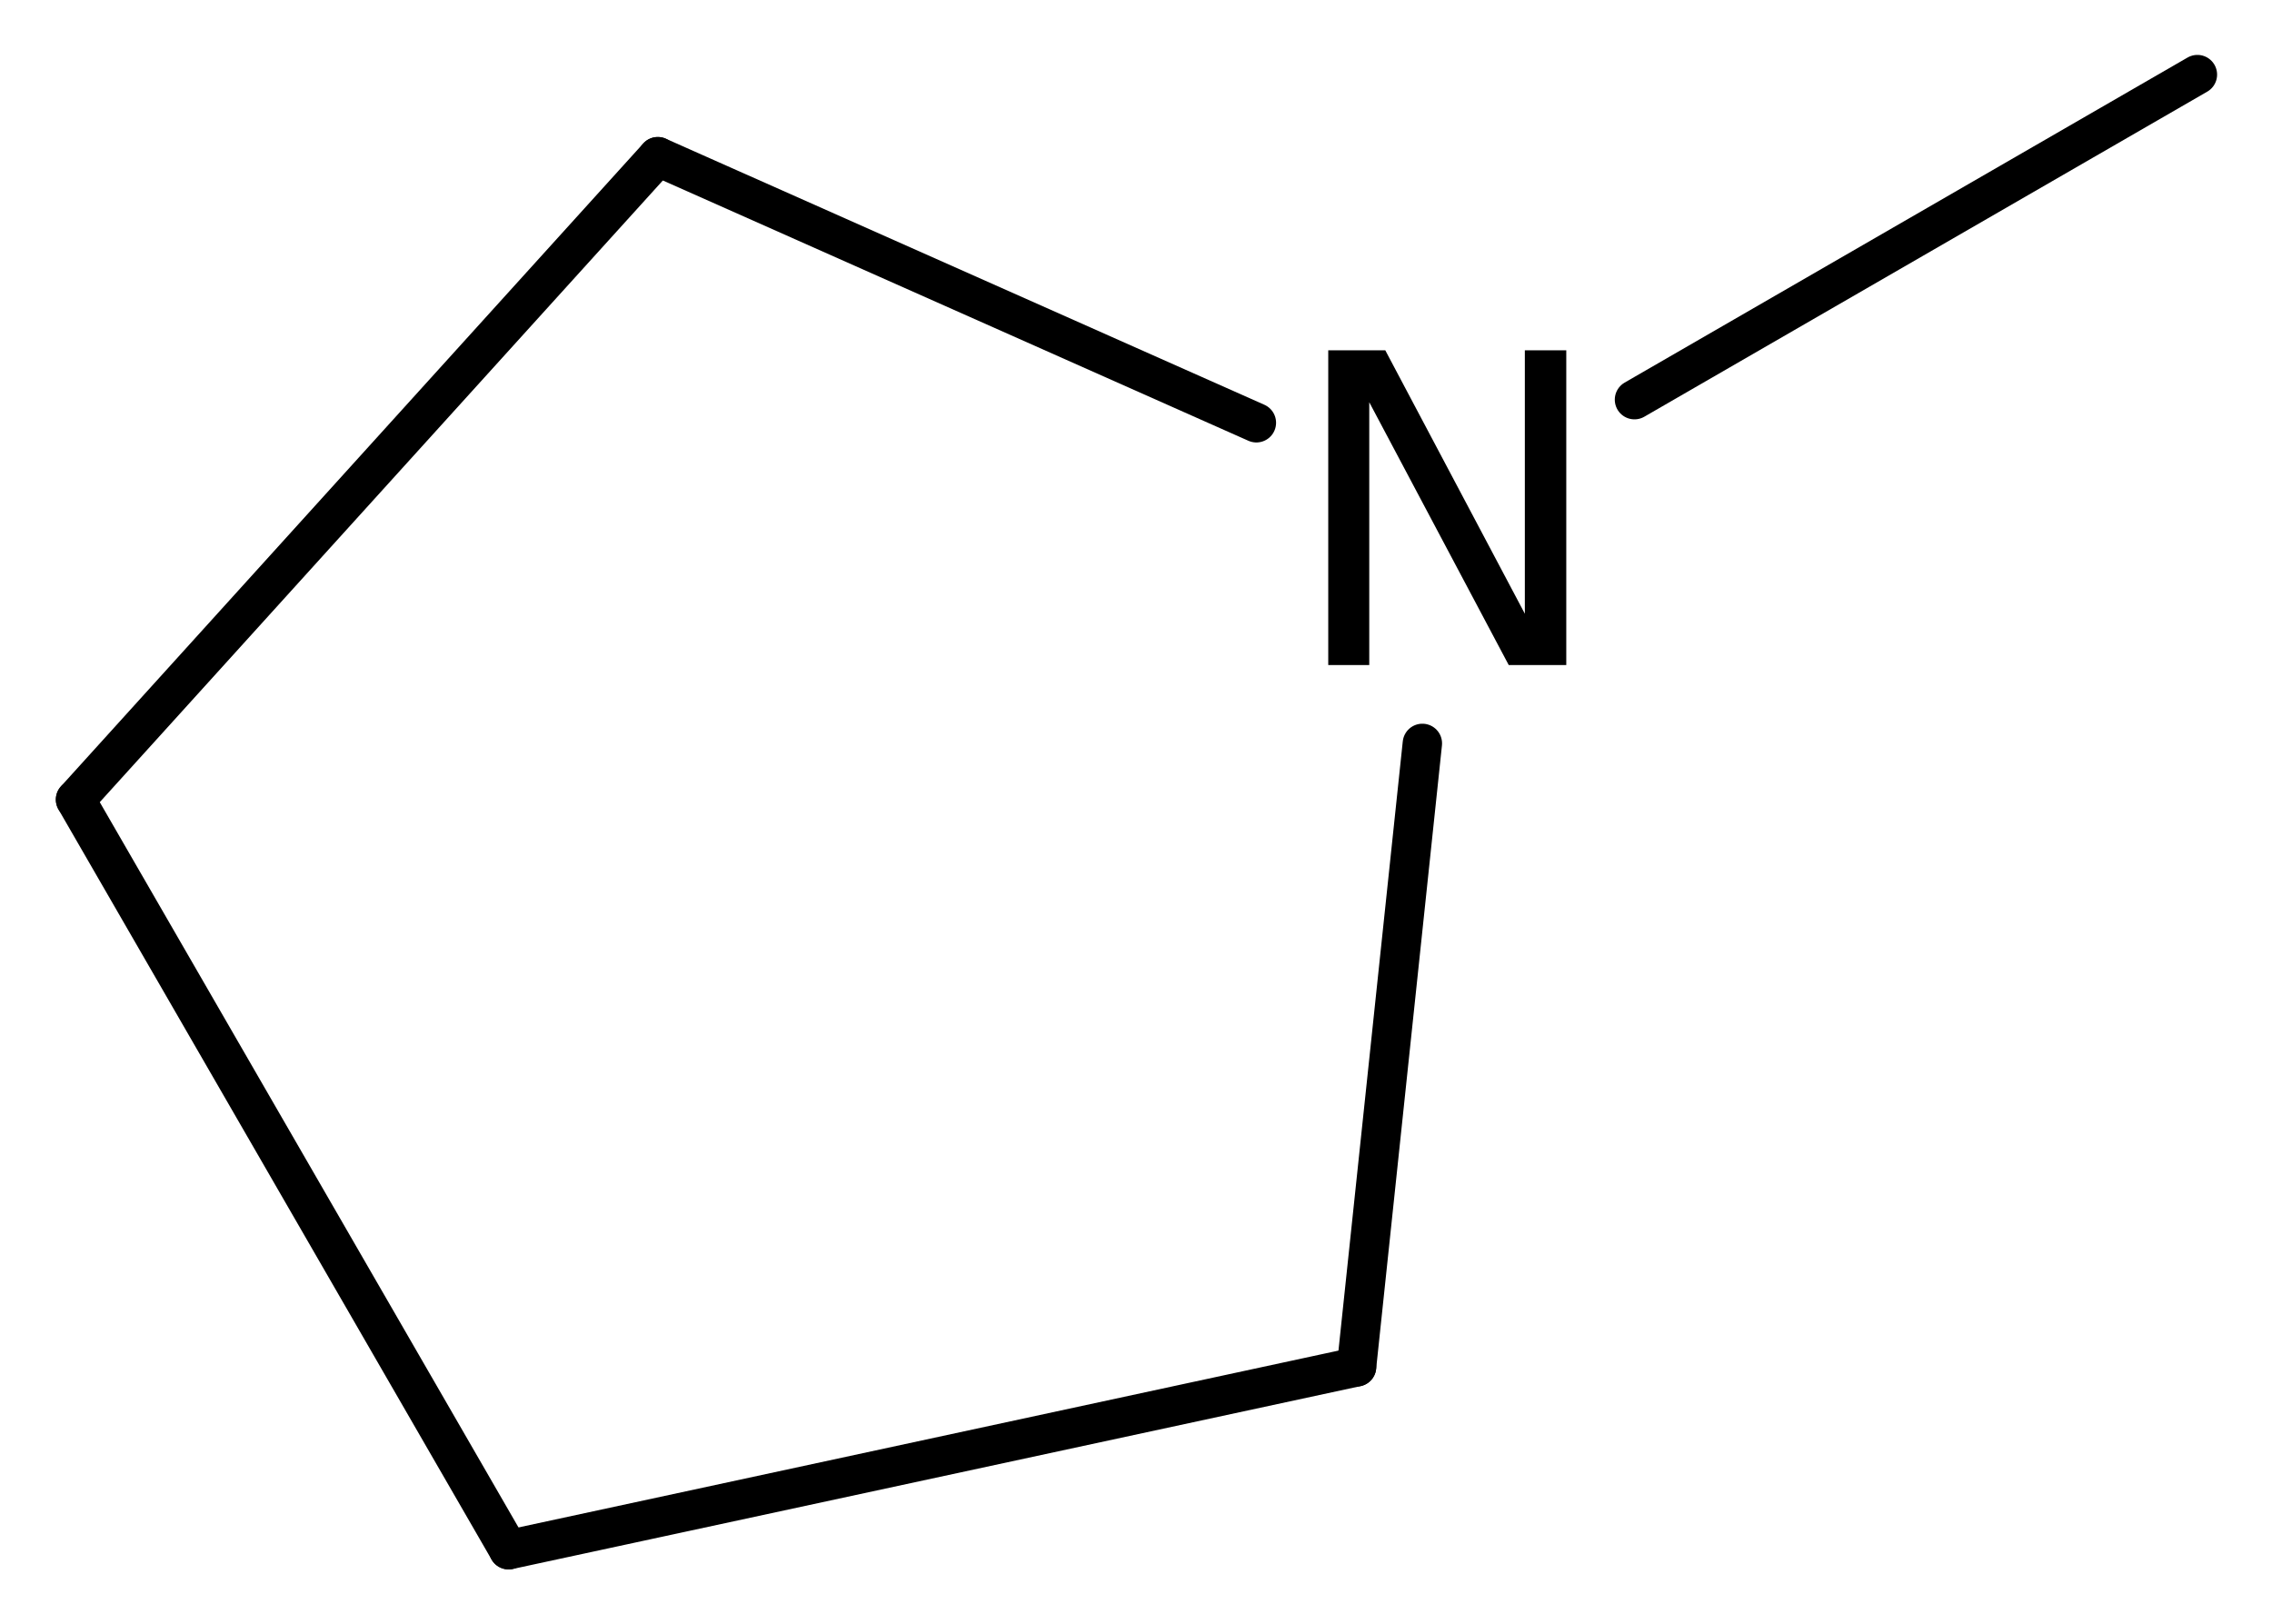 <?xml version='1.0' encoding='UTF-8'?>
<!DOCTYPE svg PUBLIC "-//W3C//DTD SVG 1.1//EN" "http://www.w3.org/Graphics/SVG/1.1/DTD/svg11.dtd">
<svg version='1.2' xmlns='http://www.w3.org/2000/svg' xmlns:xlink='http://www.w3.org/1999/xlink' width='26.65mm' height='19.053mm' viewBox='0 0 26.65 19.053'>
  <desc>Generated by the Chemistry Development Kit (http://github.com/cdk)</desc>
  <g stroke-linecap='round' stroke-linejoin='round' stroke='#000000' stroke-width='.462' fill='#000000'>
    <rect x='.0' y='.0' width='27.0' height='20.0' fill='#FFFFFF' stroke='none'/>
    <g id='mol1' class='mol'>
      <line id='mol1bnd1' class='bond' x1='25.775' y1='.875' x2='19.172' y2='4.688'/>
      <line id='mol1bnd2' class='bond' x1='16.684' y1='8.72' x2='15.912' y2='16.033'/>
      <line id='mol1bnd3' class='bond' x1='15.912' y1='16.033' x2='5.966' y2='18.178'/>
      <line id='mol1bnd4' class='bond' x1='5.966' y1='18.178' x2='.886' y2='9.379'/>
      <line id='mol1bnd5' class='bond' x1='.886' y1='9.379' x2='7.716' y2='1.838'/>
      <line id='mol1bnd6' class='bond' x1='14.737' y1='4.959' x2='7.716' y2='1.838'/>
      <path id='mol1atm2' class='atom' d='M15.58 4.109h.669l1.637 3.09v-3.09h.486v3.692h-.675l-1.636 -3.083v3.083h-.481v-3.692z' stroke='none'/>
    </g>
  </g>
</svg>
